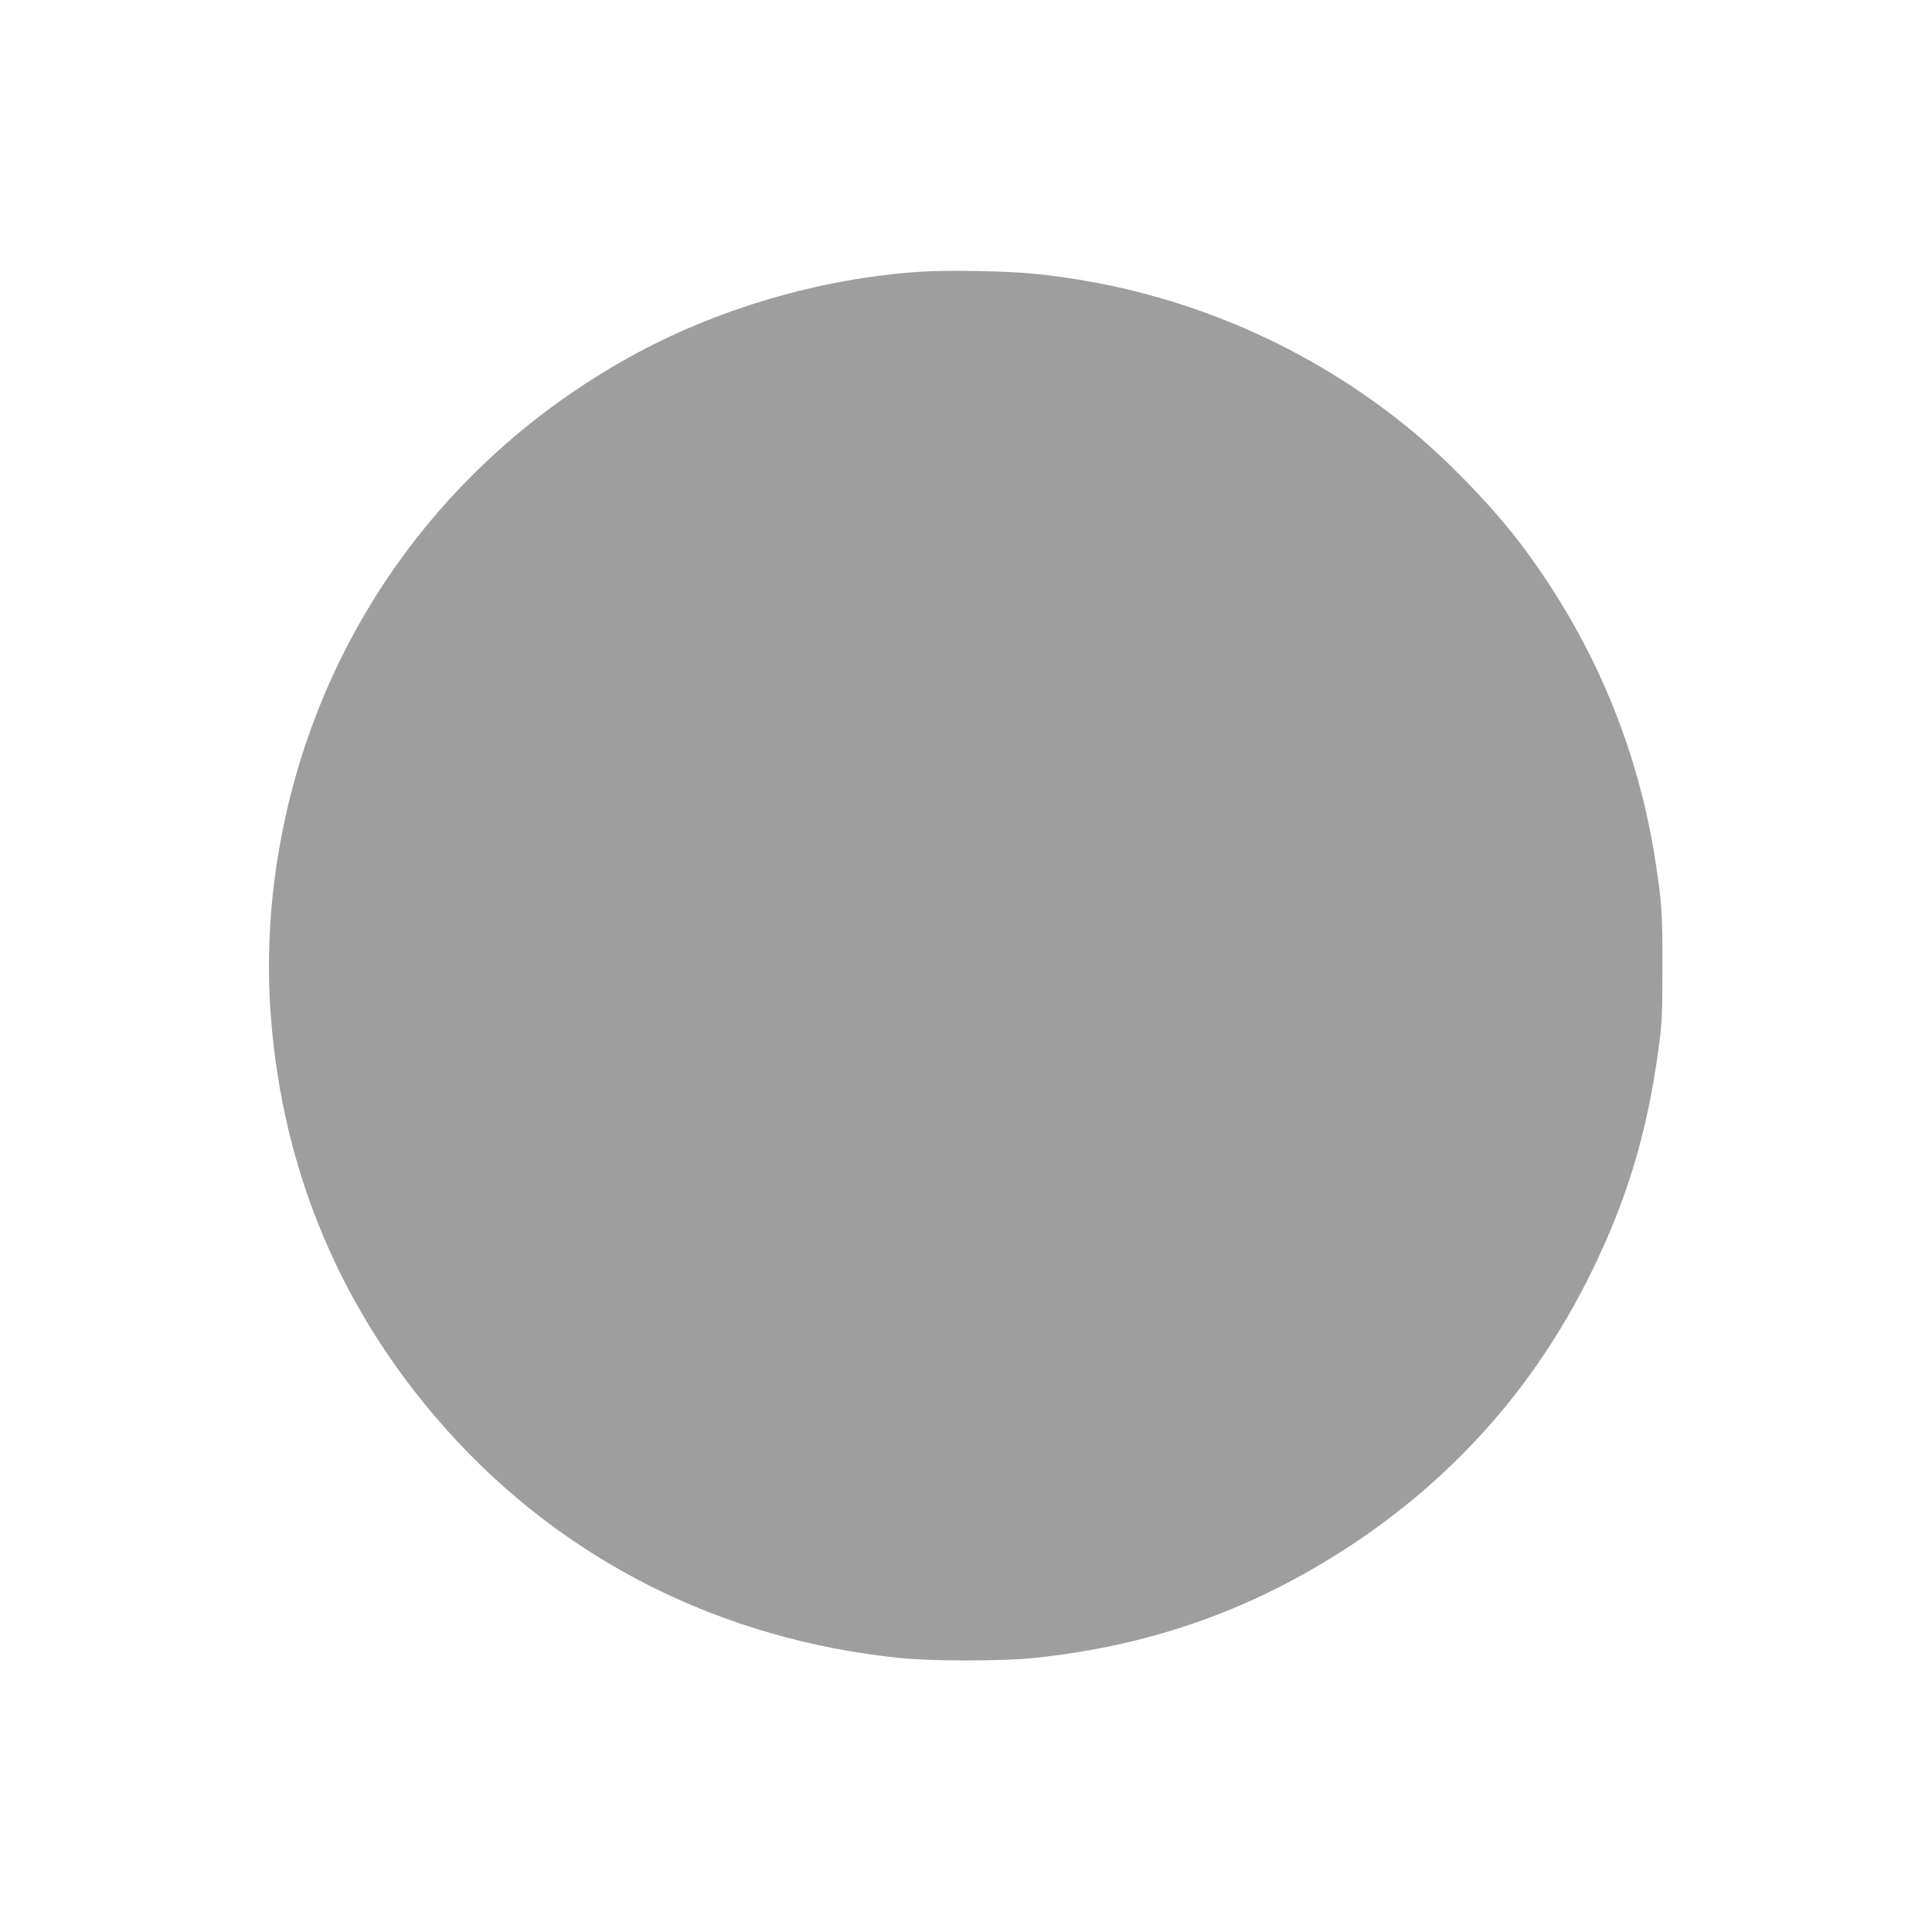 <?xml version="1.0" standalone="no"?>
<!DOCTYPE svg PUBLIC "-//W3C//DTD SVG 20010904//EN"
 "http://www.w3.org/TR/2001/REC-SVG-20010904/DTD/svg10.dtd">
<svg version="1.0" xmlns="http://www.w3.org/2000/svg"
 width="1280pt" height="1280pt" viewBox="0 0 1280 1280"
 preserveAspectRatio="xMidYMid meet">
<g transform="translate(0,1280) scale(0.1,-0.1)"
fill="#9e9e9e" stroke="none">
<path d="M6105 11000 c-665 -42 -1360 -246 -1940 -569 -1244 -693 -2084 -1880
-2319 -3276 -62 -366 -79 -736 -51 -1095 79 -1032 474 -1960 1161 -2729 773
-867 1822 -1395 3009 -1516 203 -21 679 -21 880 0 788 81 1473 326 2125 760
682 455 1209 1055 1570 1790 243 494 377 942 452 1514 19 143 22 214 22 511 1
350 -4 430 -45 695 -115 757 -409 1458 -870 2080 -202 273 -527 608 -800 826
-700 559 -1537 901 -2434 994 -180 19 -580 27 -760 15z"/>
</g>
</svg>
